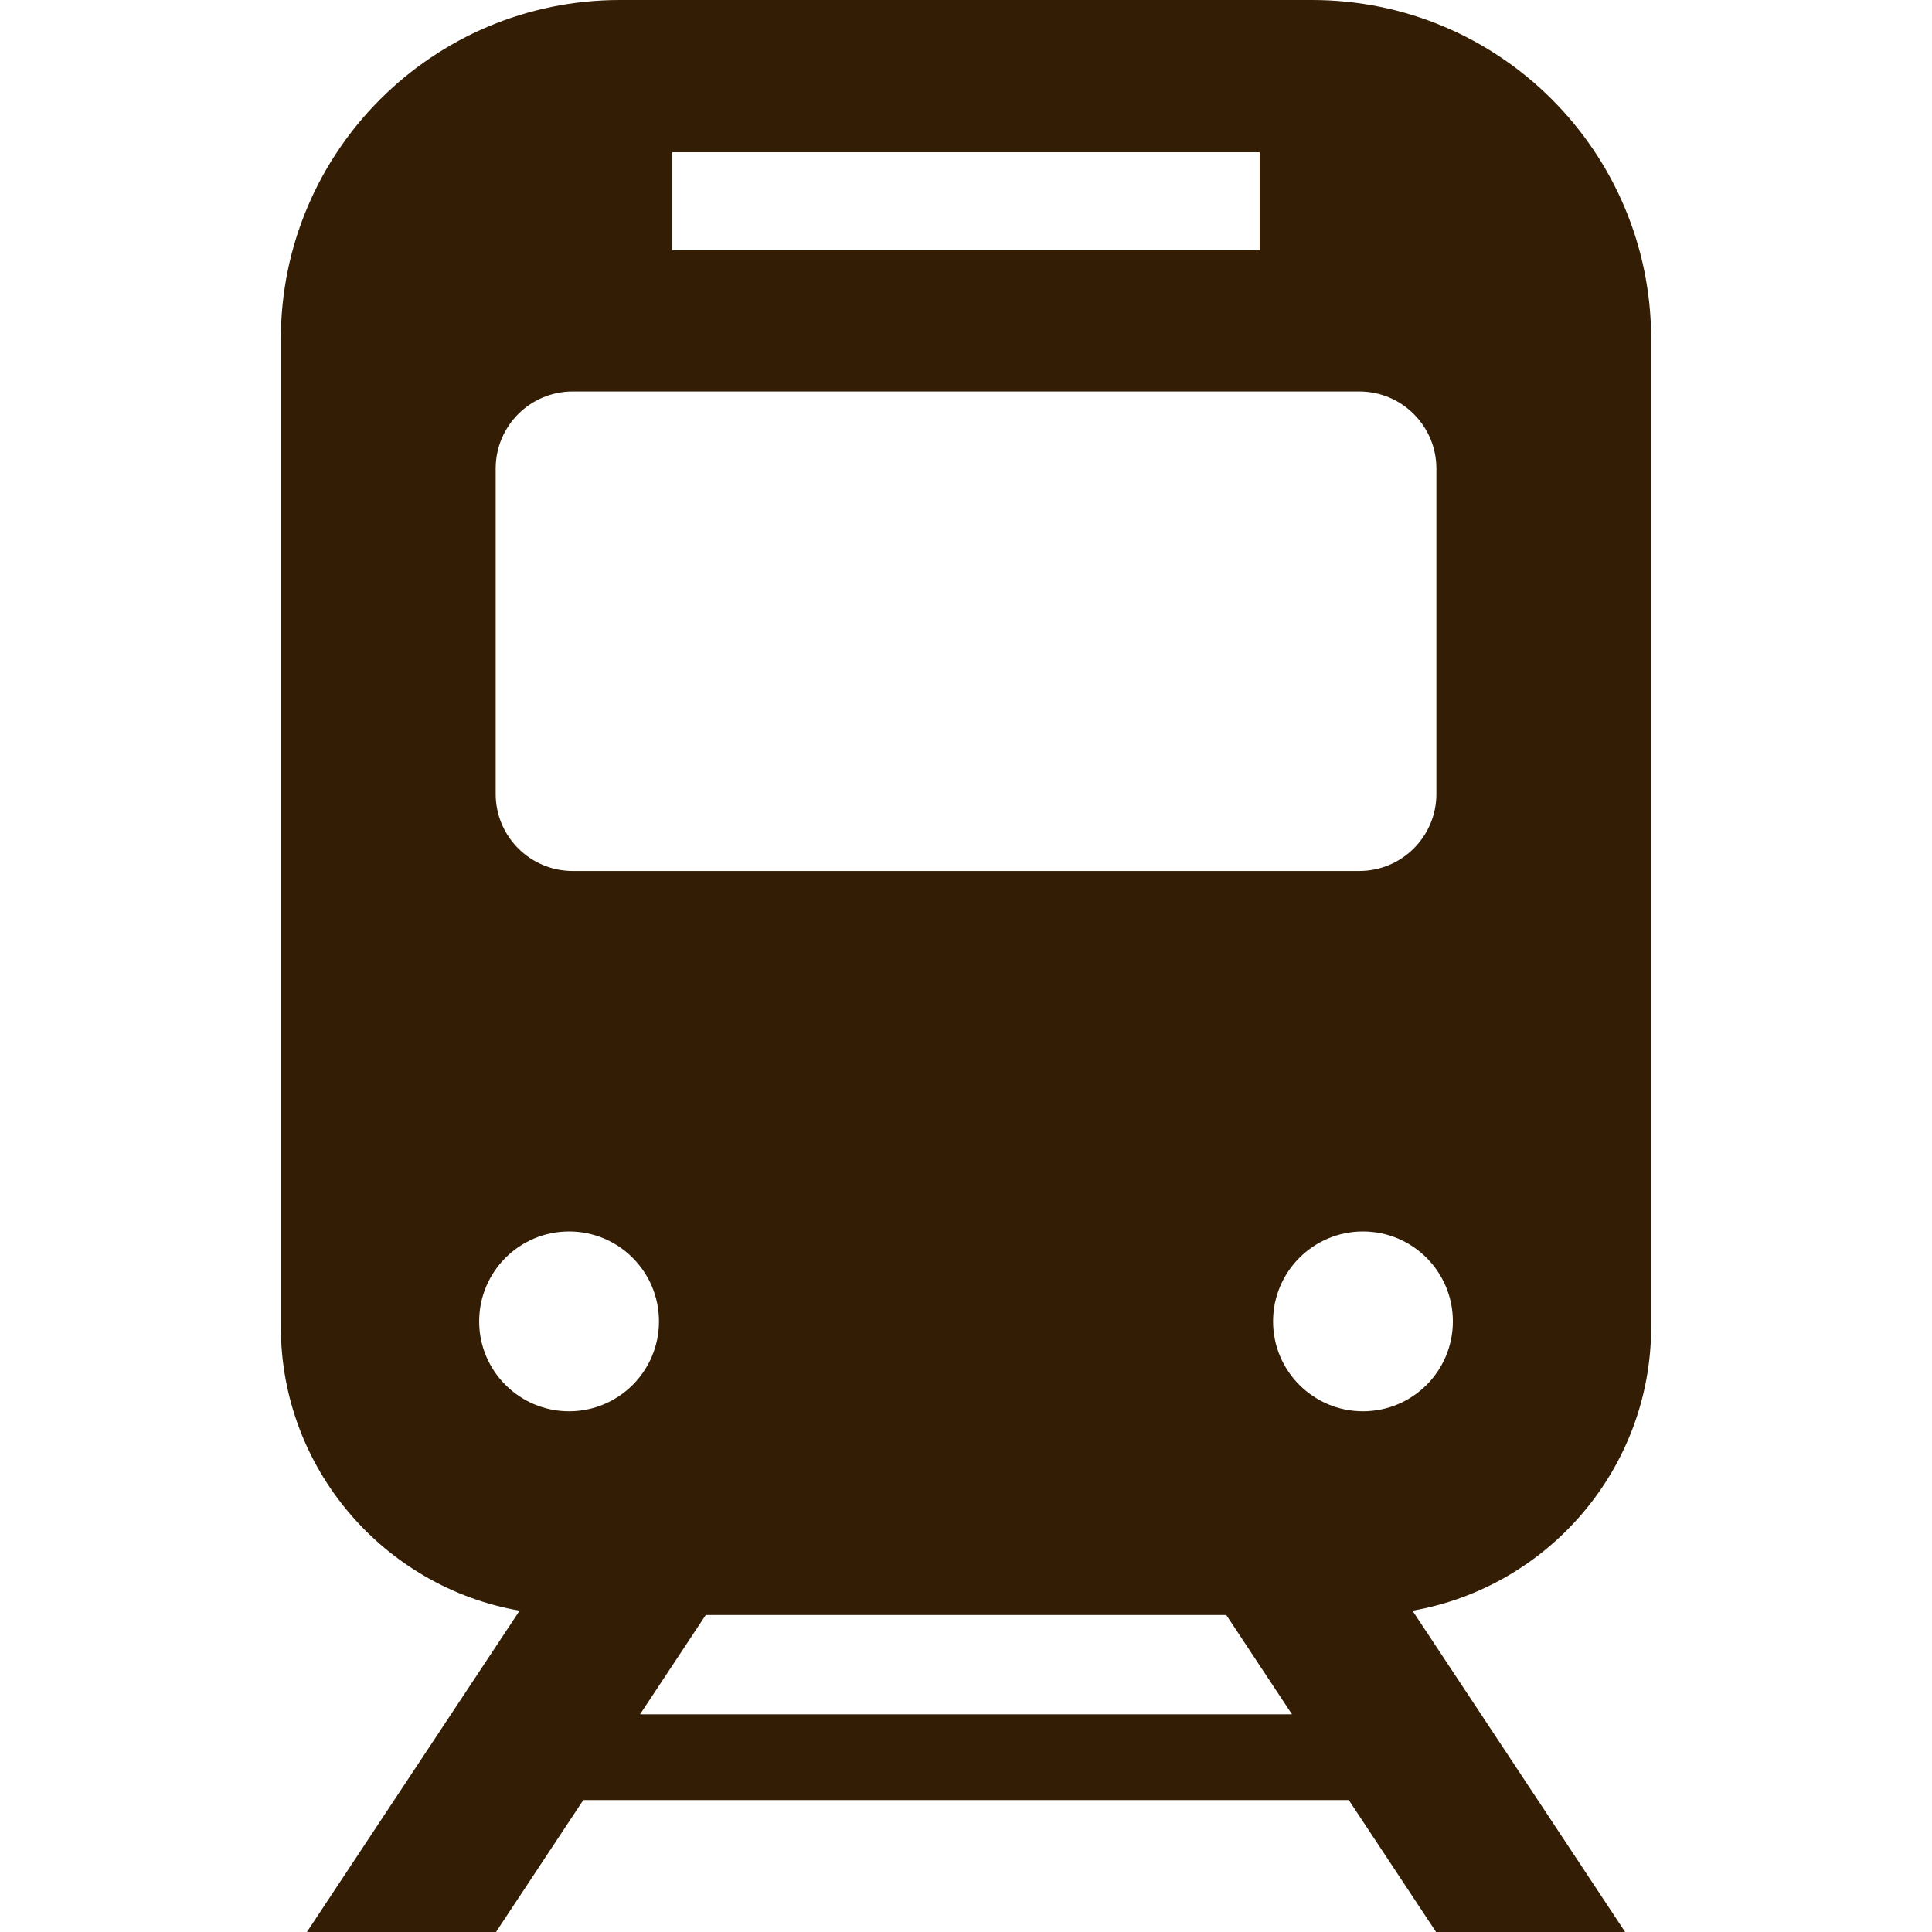 <!--?xml version="1.0" encoding="utf-8"?-->
<!-- Generator: Adobe Illustrator 18.1.1, SVG Export Plug-In . SVG Version: 6.00 Build 0)  -->

<svg version="1.1" id="_x32_" xmlns="http://www.w3.org/2000/svg" xmlns:xlink="http://www.w3.org/1999/xlink" x="0px" y="0px" viewBox="0 0 512 512" style="width: 256px; height: 256px; opacity: 1;" xml:space="preserve">
<style type="text/css">
	.st0{fill:#4B4B4B;}
</style>
<g>
	<path class="st0" d="M437.575,351.629V89.868C437.575,40.233,397.351,0,347.707,0H164.293c-49.625,0-89.868,40.233-89.868,89.868
		v261.761c0,37.628,27.383,68.98,63.269,75.221L81.334,512h50.11l23.132-34.961h202.867L380.574,512h50.101l-56.35-85.15
		C410.201,420.601,437.575,389.257,437.575,351.629z M178.182,40.348h155.636v25.94H178.182V40.348z M131.355,124.186
		c0-11.284,9.137-20.438,20.421-20.438h208.456c11.276,0,20.429,9.154,20.429,20.438v86.206c0,11.284-9.154,20.429-20.429,20.429
		H151.777c-11.284,0-20.421-9.145-20.421-20.429V124.186z M150.808,374.004c-13.158,0-23.826-10.668-23.826-23.818
		c0-13.167,10.668-23.836,23.826-23.836c13.159,0,23.827,10.668,23.827,23.836C174.635,363.336,163.967,374.004,150.808,374.004z
		 M169.618,454.312l17.41-26.318h137.953l17.41,26.318H169.618z M361.201,374.004c-13.158,0-23.826-10.668-23.826-23.818
		c0-13.167,10.668-23.836,23.826-23.836c13.159,0,23.827,10.668,23.827,23.836C385.028,363.336,374.36,374.004,361.201,374.004z" style="fill: rgb(51, 29, 4);"></path>
</g>
</svg>
